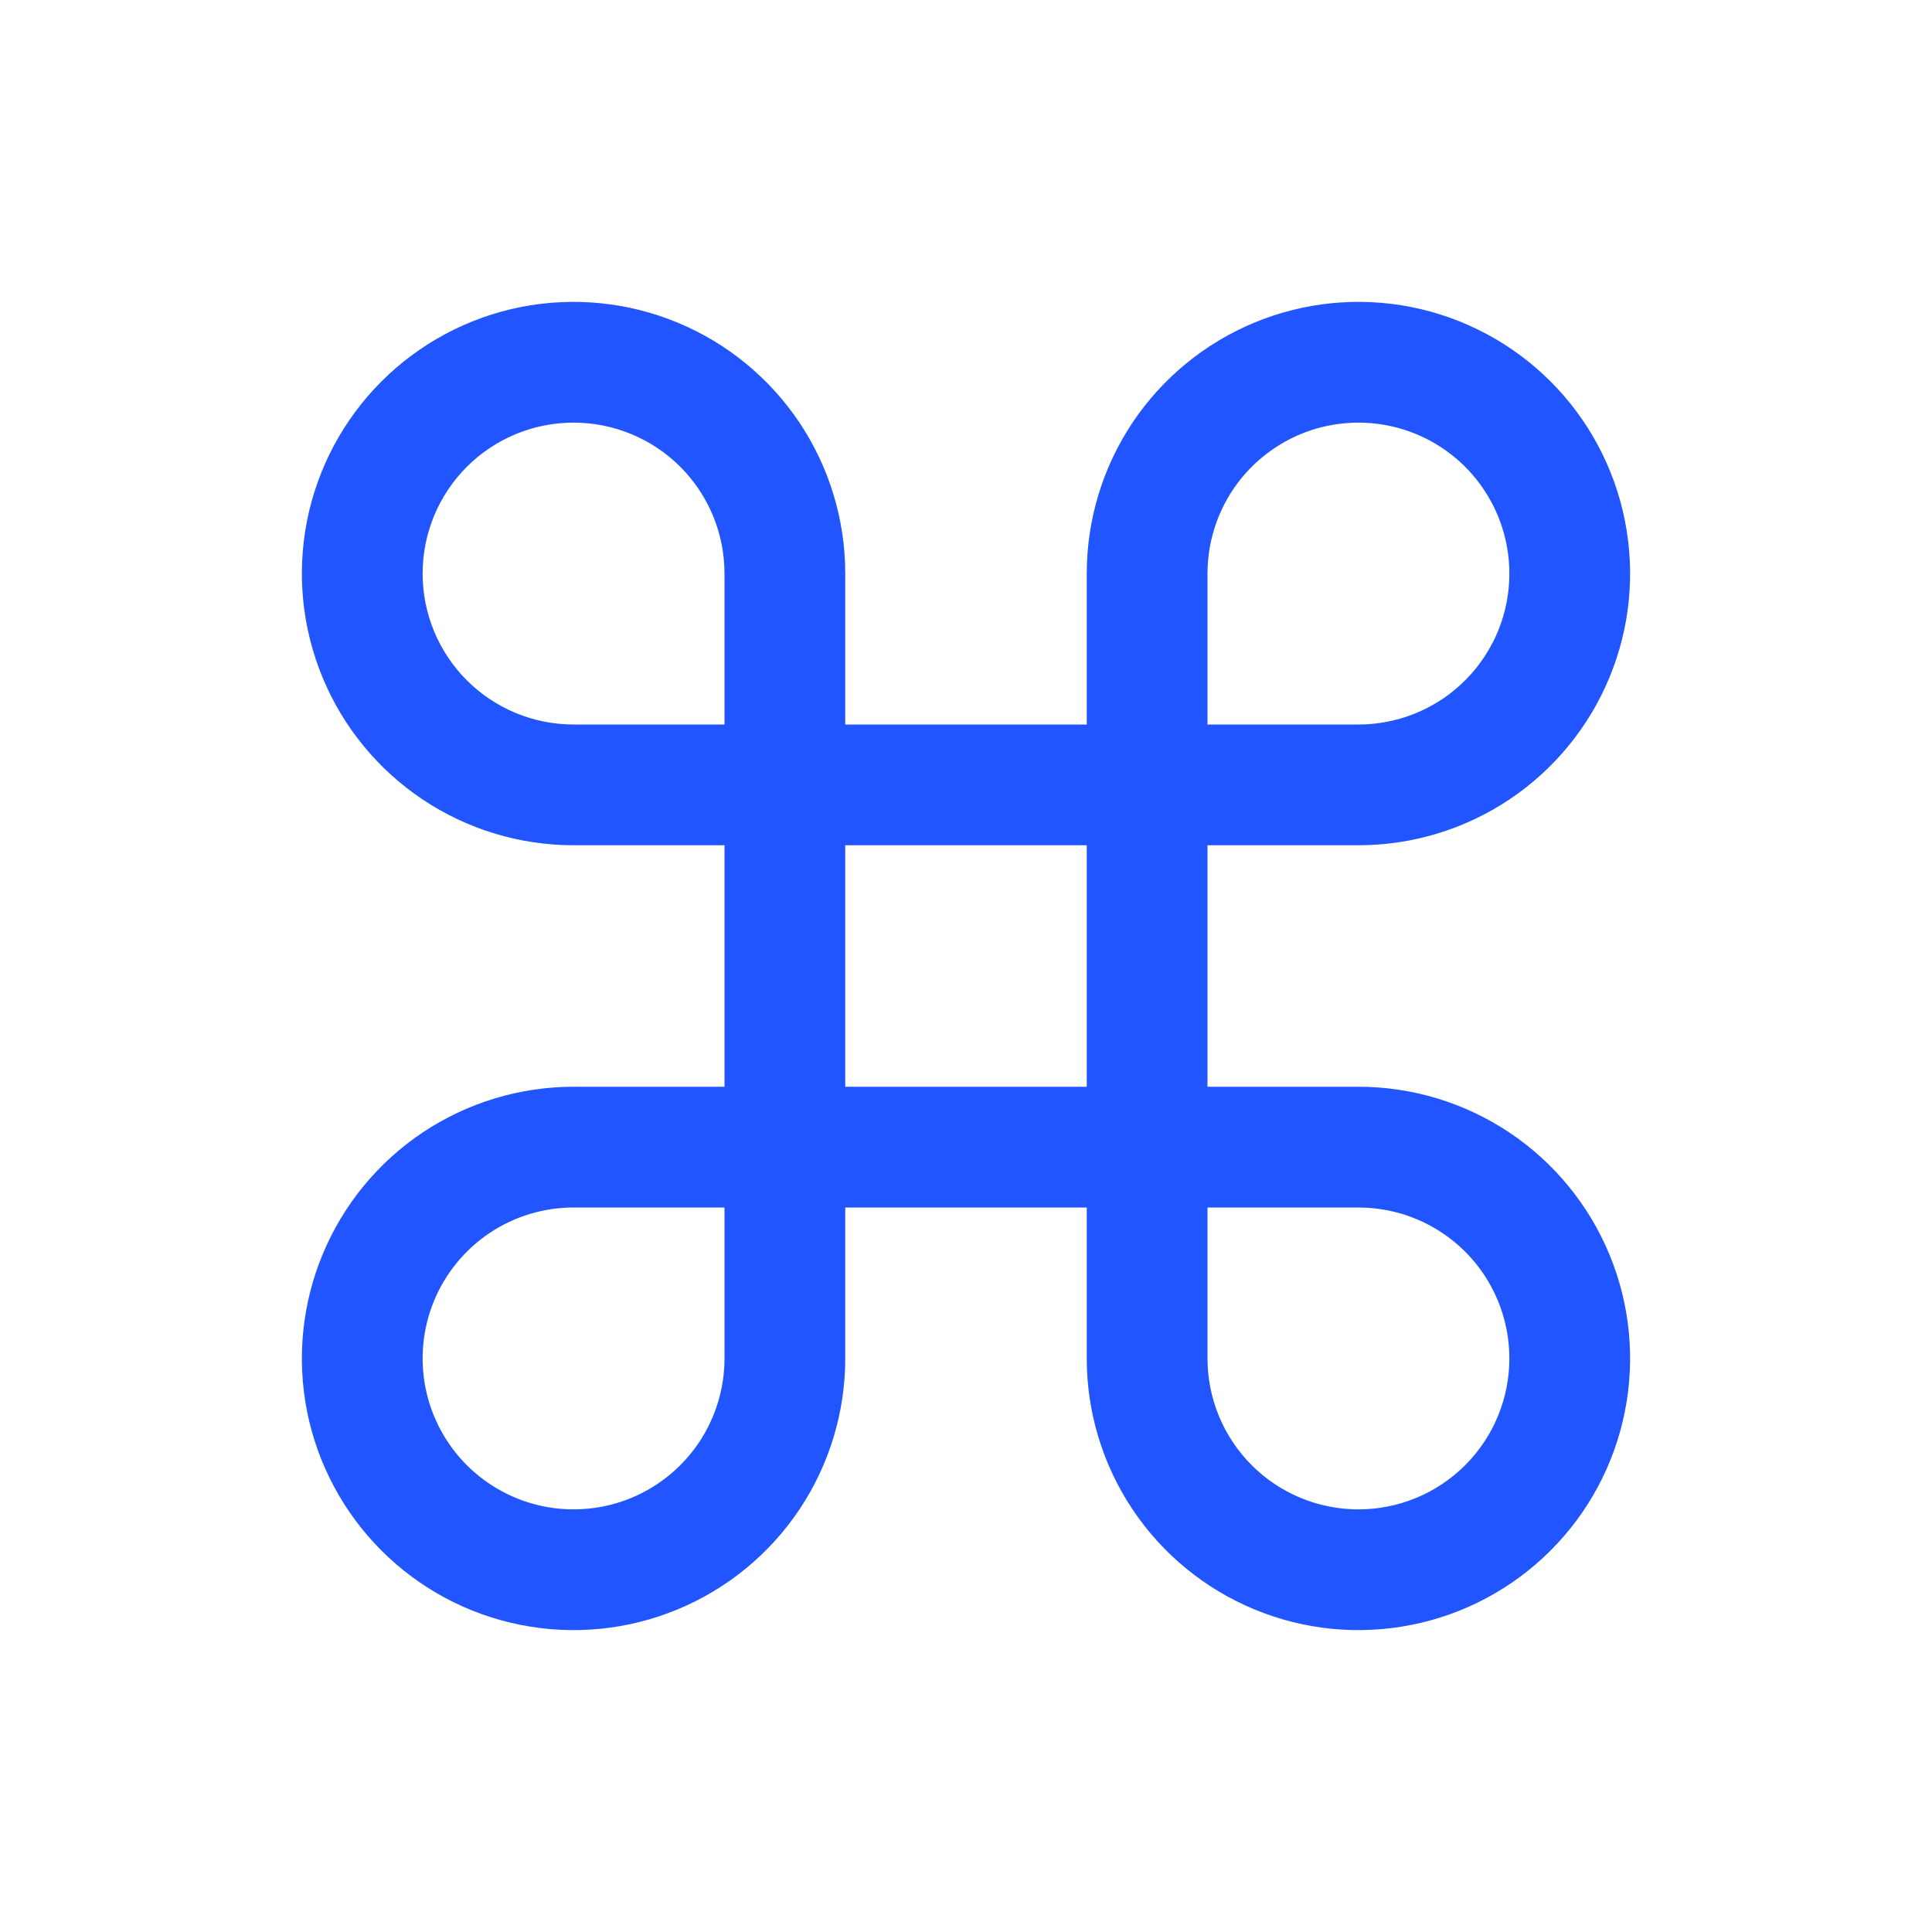 <svg width="32" height="32" viewBox="0 0 32 32" fill="none" xmlns="http://www.w3.org/2000/svg">
<path d="M22.5 18H20V14H22.5C23.39 14 24.26 13.736 25 13.242C25.74 12.747 26.317 12.044 26.657 11.222C26.998 10.4 27.087 9.495 26.913 8.622C26.74 7.749 26.311 6.947 25.682 6.318C25.053 5.689 24.251 5.26 23.378 5.086C22.505 4.913 21.6 5.002 20.778 5.343C19.956 5.683 19.253 6.26 18.758 7C18.264 7.74 18 8.61 18 9.5V12H14V9.5C14 8.61 13.736 7.74 13.242 7C12.747 6.26 12.044 5.683 11.222 5.343C10.4 5.002 9.495 4.913 8.622 5.086C7.749 5.26 6.947 5.689 6.318 6.318C5.689 6.947 5.26 7.749 5.086 8.622C4.913 9.495 5.002 10.4 5.343 11.222C5.683 12.044 6.26 12.747 7 13.242C7.74 13.736 8.61 14 9.5 14H12V18H9.5C8.61 18 7.74 18.264 7 18.758C6.26 19.253 5.683 19.956 5.343 20.778C5.002 21.6 4.913 22.505 5.086 23.378C5.26 24.251 5.689 25.053 6.318 25.682C6.947 26.311 7.749 26.74 8.622 26.913C9.495 27.087 10.4 26.998 11.222 26.657C12.044 26.317 12.747 25.74 13.242 25C13.736 24.26 14 23.39 14 22.5V20H18V22.5C18 23.39 18.264 24.26 18.758 25C19.253 25.74 19.956 26.317 20.778 26.657C21.6 26.998 22.505 27.087 23.378 26.913C24.251 26.74 25.053 26.311 25.682 25.682C26.311 25.053 26.74 24.251 26.913 23.378C27.087 22.505 26.998 21.6 26.657 20.778C26.317 19.956 25.74 19.253 25 18.758C24.26 18.264 23.39 18 22.5 18ZM20 9.5C20 9.006 20.147 8.522 20.421 8.111C20.696 7.7 21.087 7.38 21.543 7.19C22 7.001 22.503 6.952 22.988 7.048C23.473 7.144 23.918 7.383 24.268 7.732C24.617 8.082 24.855 8.527 24.952 9.012C25.048 9.497 24.999 10 24.81 10.457C24.62 10.914 24.3 11.304 23.889 11.579C23.478 11.853 22.994 12 22.5 12H20V9.5ZM7 9.5C7 8.837 7.263 8.201 7.732 7.732C8.201 7.263 8.837 7 9.5 7C10.163 7 10.799 7.263 11.268 7.732C11.737 8.201 12 8.837 12 9.5V12H9.5C8.837 12 8.201 11.737 7.732 11.268C7.263 10.799 7 10.163 7 9.5ZM12 22.5C12 22.994 11.853 23.478 11.579 23.889C11.304 24.3 10.914 24.62 10.457 24.81C10 24.999 9.497 25.048 9.012 24.952C8.527 24.855 8.082 24.617 7.732 24.268C7.383 23.918 7.144 23.473 7.048 22.988C6.952 22.503 7.001 22 7.19 21.543C7.38 21.087 7.7 20.696 8.111 20.421C8.522 20.147 9.006 20 9.5 20H12V22.5ZM14 14H18V18H14V14ZM22.5 25C21.837 25 21.201 24.737 20.732 24.268C20.263 23.799 20 23.163 20 22.5V20H22.5C23.163 20 23.799 20.263 24.268 20.732C24.737 21.201 25 21.837 25 22.5C25 23.163 24.737 23.799 24.268 24.268C23.799 24.737 23.163 25 22.5 25Z" fill="#2155FF"/>
</svg>
